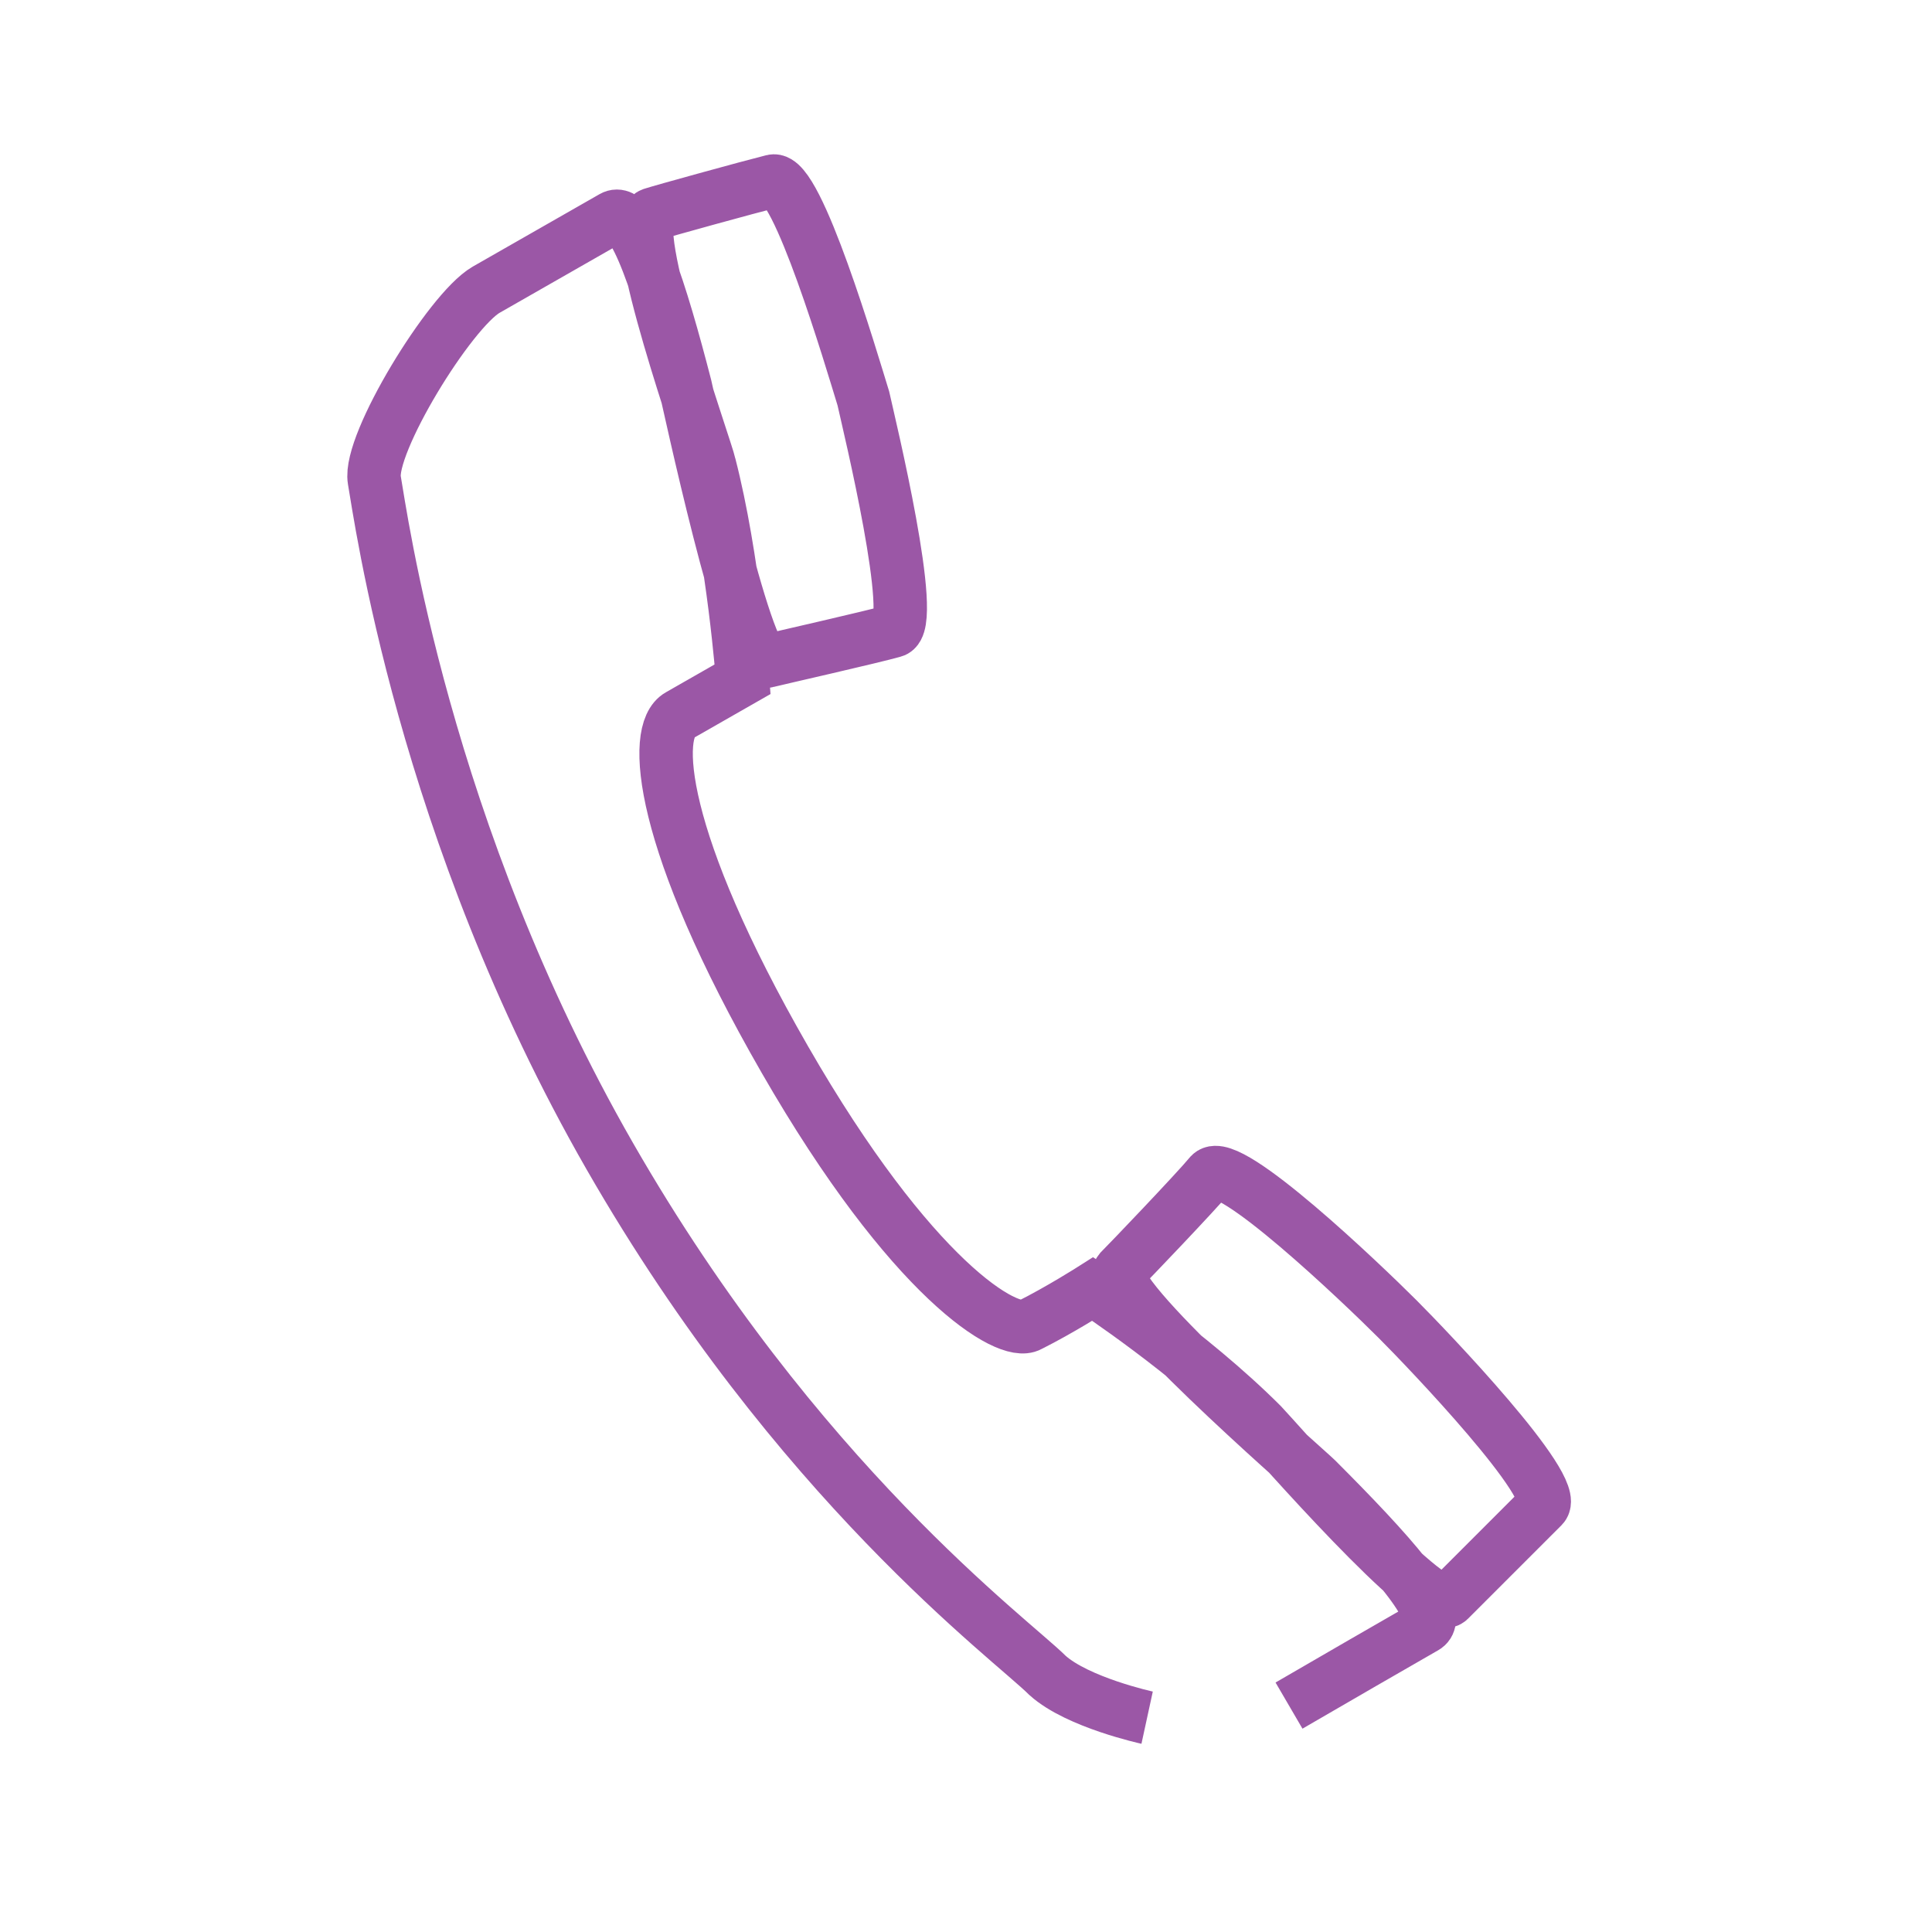 <svg width="64" height="64" viewBox="0 0 64 64" fill="none" xmlns="http://www.w3.org/2000/svg">
<path d="M42.7 56.5C43.9 55.8 46.5 54.3 47.2 53.9C47.9 53.5 46 51.4 43.6 49C43.3 48.7 36.5 42.8 37.1 42.1C37.4 41.8 39.6 39.5 40.1 38.9C40.7 38.3 45.1 42.5 46.3 43.7C47.3 44.7 51.7 49.3 51.1 49.9C50.6 50.4 48.3 52.7 48 53C47.4 53.6 42.1 47.5 41.8 47.2C39.4 44.8 36.2 42.7 36.2 42.7C36.2 42.7 35.1 43.4 34.1 43.9C33.4 44.3 30.2 42.4 26 35.1C21.8 27.8 21.6 24.2 22.5 23.7C23.2 23.3 24.6 22.5 24.6 22.5C24.6 22.5 24.3 18.5 23.5 15.4C23.4 14.9 20.7 7.4 21.6 7.1C21.9 7 24.8 6.2 25.6 6C26.4 5.8 28.2 11.9 28.6 13.2C28.8 14.1 30.4 20.7 29.6 20.9C28.9 21.1 25.8 21.8 25.4 21.9C24.7 22.1 22.8 13.2 22.7 12.8C21.9 9.7 21 6.8 20.3 7.2C19.6 7.6 17.5 8.8 16.1 9.6C14.9 10.3 12.2 14.7 12.4 15.9C12.6 17 14 27.5 20.2 38.3C26.4 49.1 33.5 54.3 34.7 55.5C35.7 56.4 38 56.9 38 56.9" stroke="#9B57A6" stroke-width="1.77" stroke-miterlimit="10"/>
</svg>
